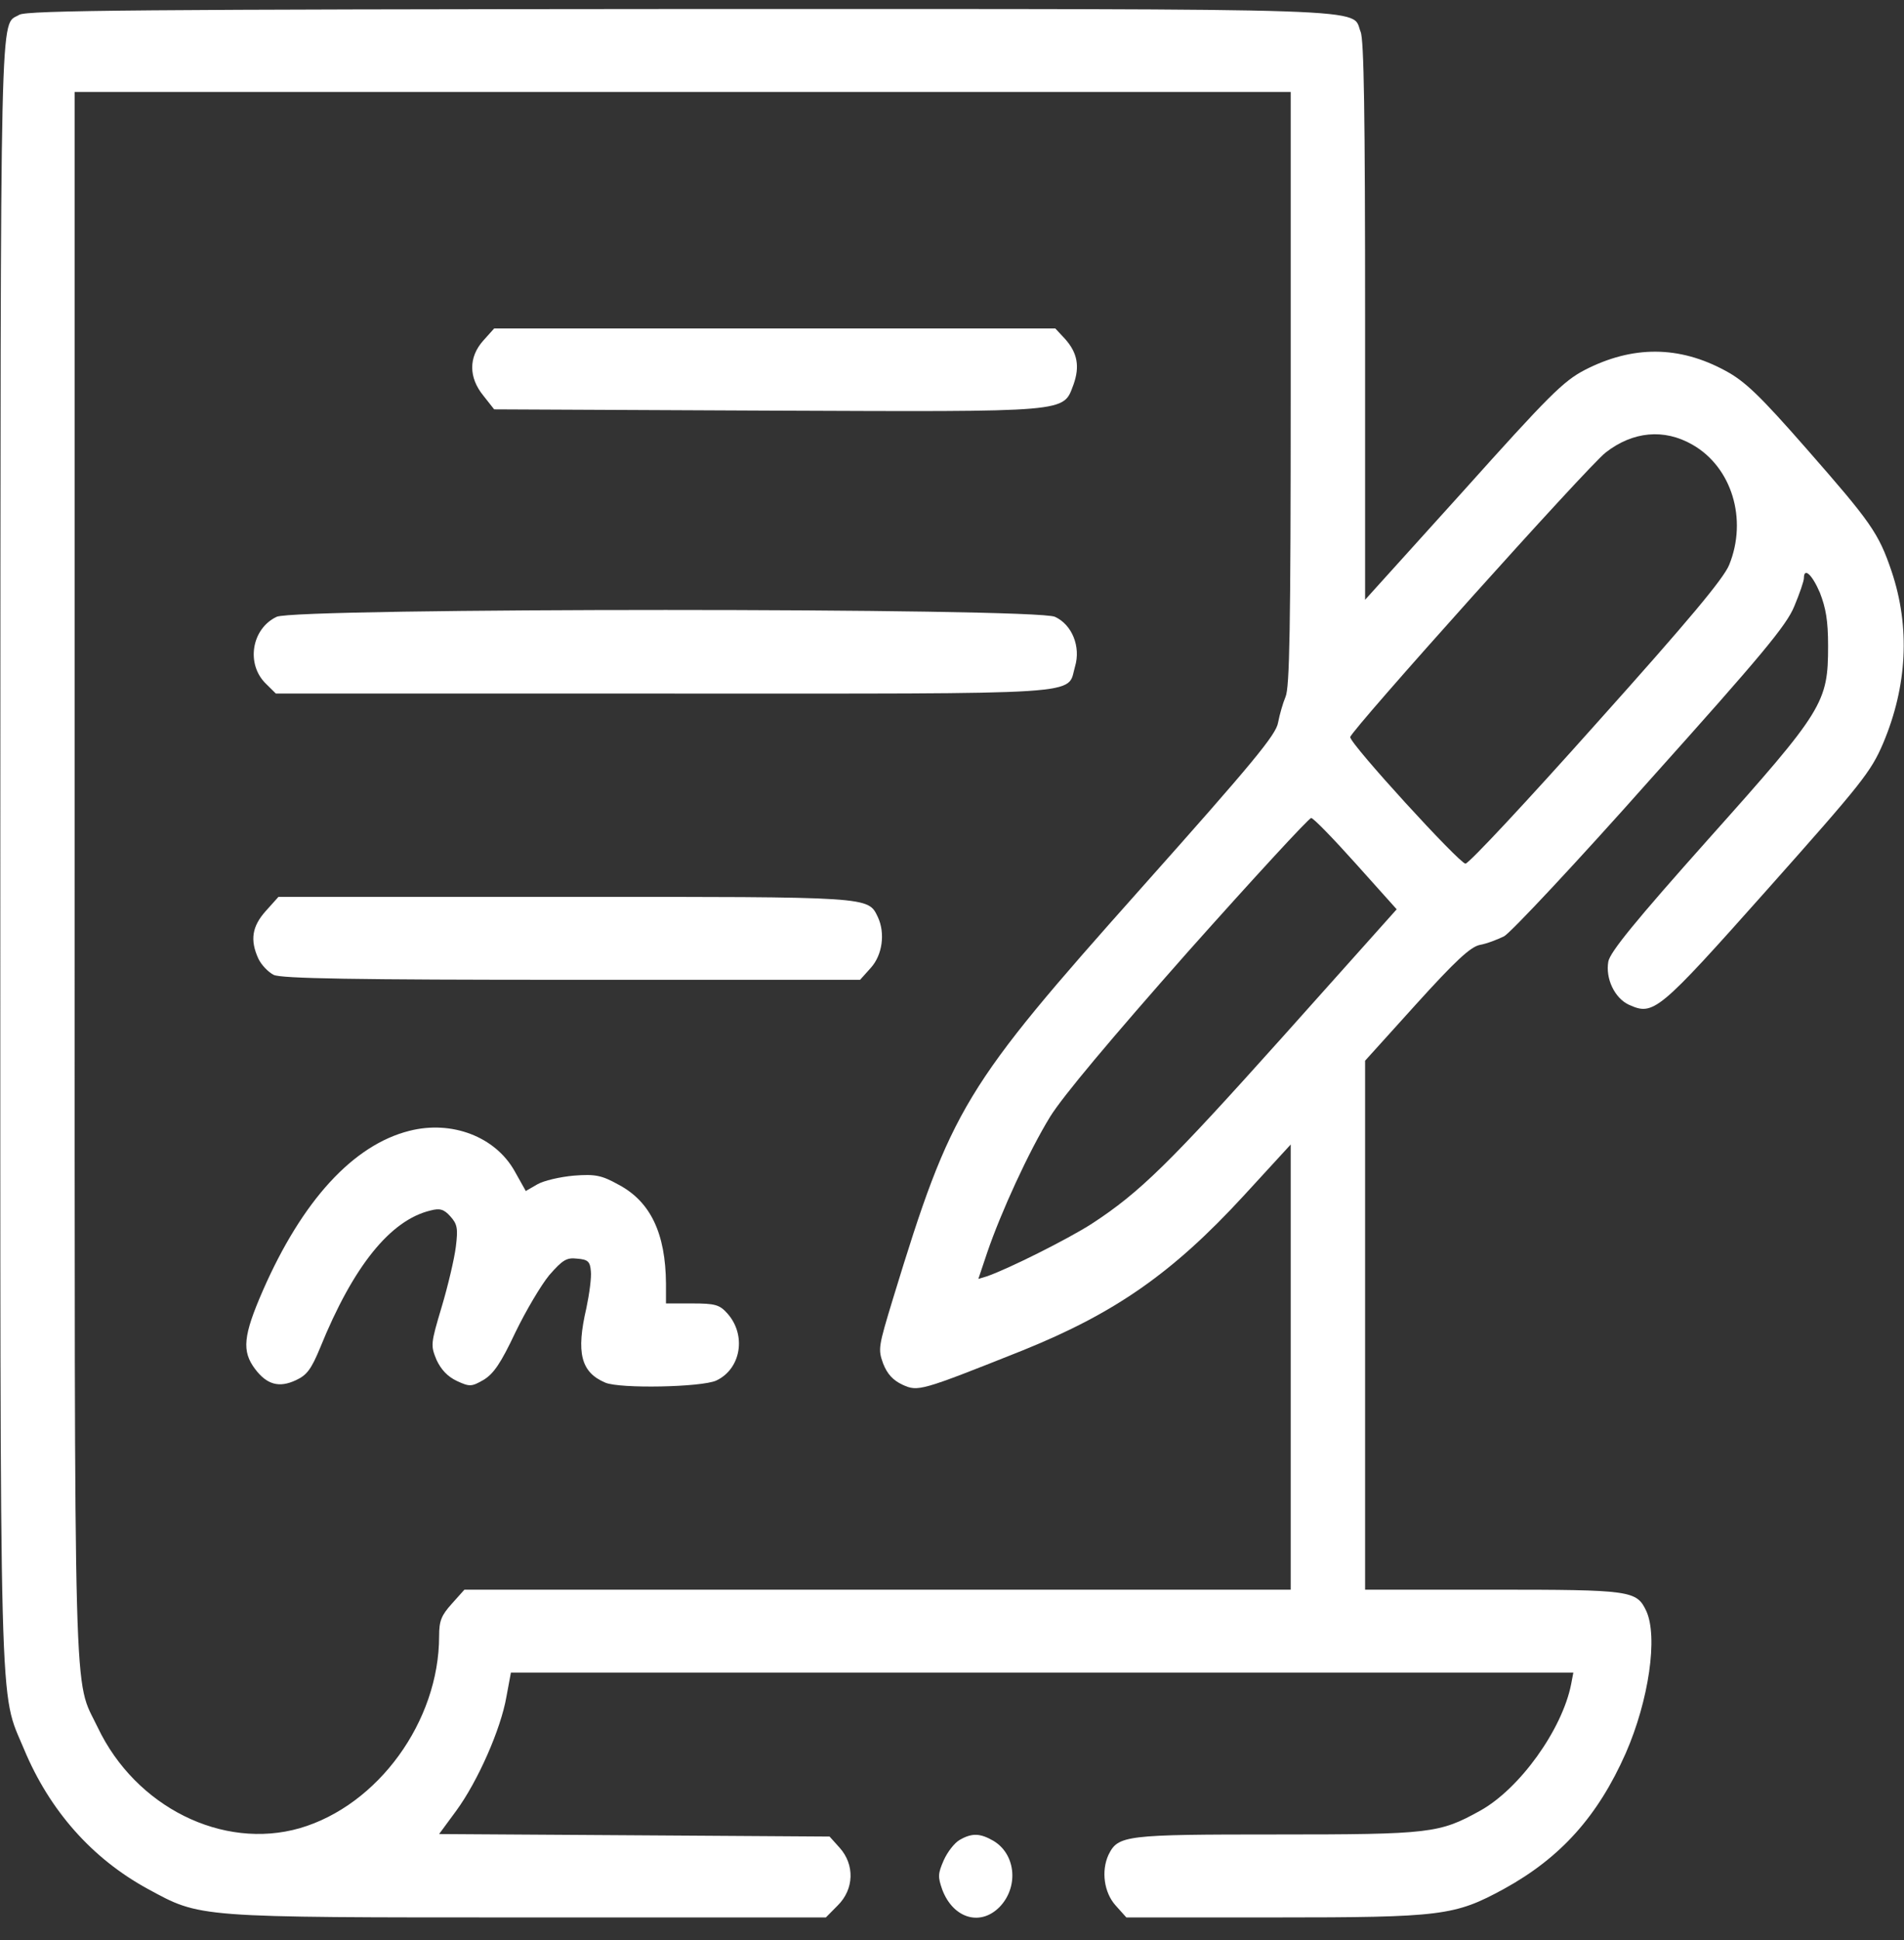 <svg width="54" height="55" viewBox="0 0 54 55" fill="none" xmlns="http://www.w3.org/2000/svg">
<rect x="0" y="0" width="54" height="55" fill="#333333" stroke="none"/>
<path d="M0.547 0.419C-0.012 0.76 0.019 -0.58 0.009 24.047C0.009 49.403 -0.033 47.862 0.684 49.591C1.411 51.331 2.614 52.684 4.185 53.542C5.704 54.366 5.504 54.354 14.954 54.354H23.423L23.76 54.013C24.224 53.554 24.245 52.86 23.813 52.378L23.528 52.061L17.991 52.025L12.454 51.99L12.939 51.331C13.551 50.496 14.205 49.015 14.363 48.097L14.49 47.415H29.551H44.622L44.559 47.745C44.306 49.026 43.103 50.708 41.975 51.331C40.825 51.967 40.583 52.002 36.206 52.002C31.902 52.002 31.713 52.025 31.439 52.578C31.227 53.037 31.312 53.648 31.639 54.013L31.945 54.354H36.153C40.899 54.354 41.258 54.307 42.66 53.542C44.264 52.66 45.318 51.484 46.109 49.697C46.763 48.203 47.027 46.392 46.689 45.663C46.415 45.087 46.257 45.063 42.355 45.063H38.716V37.56V30.068L40.161 28.469C41.279 27.234 41.701 26.846 41.964 26.787C42.165 26.752 42.471 26.634 42.66 26.54C42.85 26.434 44.717 24.447 46.805 22.094C49.969 18.566 50.665 17.731 50.887 17.19C51.035 16.837 51.161 16.473 51.161 16.39C51.161 16.073 51.393 16.285 51.615 16.802C51.783 17.237 51.847 17.59 51.847 18.307C51.847 19.919 51.72 20.13 48.472 23.764C46.373 26.116 45.666 26.987 45.614 27.257C45.529 27.739 45.793 28.292 46.194 28.48C46.9 28.798 47.016 28.704 50.127 25.211C52.806 22.2 53.06 21.883 53.408 21.071C54.093 19.448 54.178 17.778 53.65 16.202C53.281 15.108 53.06 14.803 51.235 12.721C49.906 11.204 49.484 10.804 48.936 10.51C47.617 9.793 46.299 9.793 44.949 10.486C44.337 10.804 43.926 11.216 41.49 13.932L38.716 17.002V9.111C38.716 3.23 38.684 1.125 38.589 0.902C38.315 0.219 39.507 0.255 19.341 0.255C4.154 0.266 0.758 0.29 0.547 0.419ZM36.606 11.016C36.606 17.872 36.575 19.495 36.459 19.754C36.385 19.93 36.29 20.26 36.248 20.483C36.195 20.824 35.531 21.624 32.356 25.187C27.325 30.833 26.988 31.385 25.332 36.795C24.91 38.183 24.899 38.242 25.047 38.653C25.163 38.947 25.321 39.124 25.596 39.253C26.038 39.453 26.091 39.441 29.013 38.277C31.628 37.219 33.252 36.09 35.267 33.902L36.606 32.444V38.759V45.063H24.889H13.171L12.813 45.463C12.517 45.792 12.454 45.945 12.454 46.38C12.454 48.791 10.724 51.179 8.499 51.825C6.316 52.449 3.848 51.226 2.772 48.968C2.076 47.509 2.118 49.156 2.118 24.752V2.607H19.362H36.606V11.016ZM47.997 12.604C49.115 13.239 49.569 14.72 49.041 16.014C48.883 16.402 47.902 17.578 45.276 20.507C43.325 22.694 41.658 24.482 41.563 24.482C41.395 24.482 38.294 21.095 38.294 20.895C38.294 20.73 45.023 13.227 45.54 12.827C46.31 12.227 47.196 12.145 47.997 12.604ZM38.452 24.482L39.612 25.776L36.395 29.374C33.168 32.973 32.335 33.796 30.964 34.69C30.289 35.125 28.57 35.984 27.979 36.184L27.747 36.254L28 35.502C28.39 34.361 29.171 32.656 29.783 31.656C30.141 31.079 31.481 29.48 33.696 26.975C35.552 24.893 37.123 23.188 37.187 23.188C37.25 23.188 37.819 23.776 38.452 24.482Z" fill="white"/>
<path d="M13.709 9.652C13.287 10.122 13.287 10.699 13.709 11.216L14.015 11.604L21.777 11.64C30.436 11.675 30.141 11.698 30.447 10.899C30.626 10.393 30.563 10.005 30.204 9.605L29.93 9.311H21.978H14.015L13.709 9.652Z" fill="white"/>
<path d="M7.845 17.485C7.128 17.826 6.97 18.837 7.55 19.39L7.824 19.661H18.846C31.059 19.661 30.247 19.72 30.489 18.896C30.658 18.332 30.405 17.708 29.92 17.485C29.382 17.226 8.362 17.226 7.845 17.485Z" fill="white"/>
<path d="M7.539 25.823C7.149 26.258 7.085 26.646 7.328 27.176C7.412 27.352 7.602 27.552 7.76 27.634C7.961 27.74 10.091 27.775 16.209 27.775H24.393L24.699 27.434C25.026 27.07 25.11 26.458 24.899 26C24.614 25.412 24.762 25.423 16.029 25.423H7.898L7.539 25.823Z" fill="white"/>
<path d="M11.611 32.056C10.018 32.456 8.573 34.032 7.455 36.584C6.896 37.866 6.854 38.301 7.234 38.807C7.571 39.254 7.919 39.348 8.394 39.124C8.7 38.983 8.826 38.819 9.079 38.207C10.018 35.89 11.073 34.585 12.212 34.314C12.475 34.244 12.591 34.279 12.771 34.479C12.971 34.702 12.992 34.82 12.929 35.337C12.887 35.679 12.707 36.443 12.528 37.043C12.212 38.101 12.212 38.136 12.38 38.548C12.507 38.819 12.686 39.019 12.96 39.148C13.319 39.313 13.372 39.313 13.72 39.113C14.005 38.936 14.205 38.642 14.616 37.772C14.912 37.16 15.344 36.431 15.576 36.149C15.956 35.714 16.072 35.643 16.367 35.679C16.673 35.702 16.736 35.761 16.757 36.031C16.779 36.208 16.715 36.678 16.631 37.078C16.335 38.348 16.473 38.901 17.169 39.195C17.591 39.371 19.89 39.324 20.312 39.136C21.018 38.807 21.177 37.843 20.628 37.231C20.407 36.984 20.28 36.949 19.626 36.949H18.888V36.384C18.877 34.973 18.456 34.067 17.548 33.585C17.063 33.315 16.884 33.279 16.272 33.326C15.882 33.362 15.418 33.468 15.239 33.573L14.912 33.762L14.595 33.197C14.047 32.221 12.813 31.75 11.611 32.056Z" fill="white"/>
<path d="M27.22 52.155C27.072 52.238 26.872 52.496 26.766 52.732C26.597 53.12 26.597 53.202 26.724 53.567C27.04 54.402 27.842 54.625 28.39 54.014C28.897 53.437 28.791 52.543 28.169 52.179C27.8 51.967 27.568 51.955 27.22 52.155Z" fill="white"/>
</svg>
